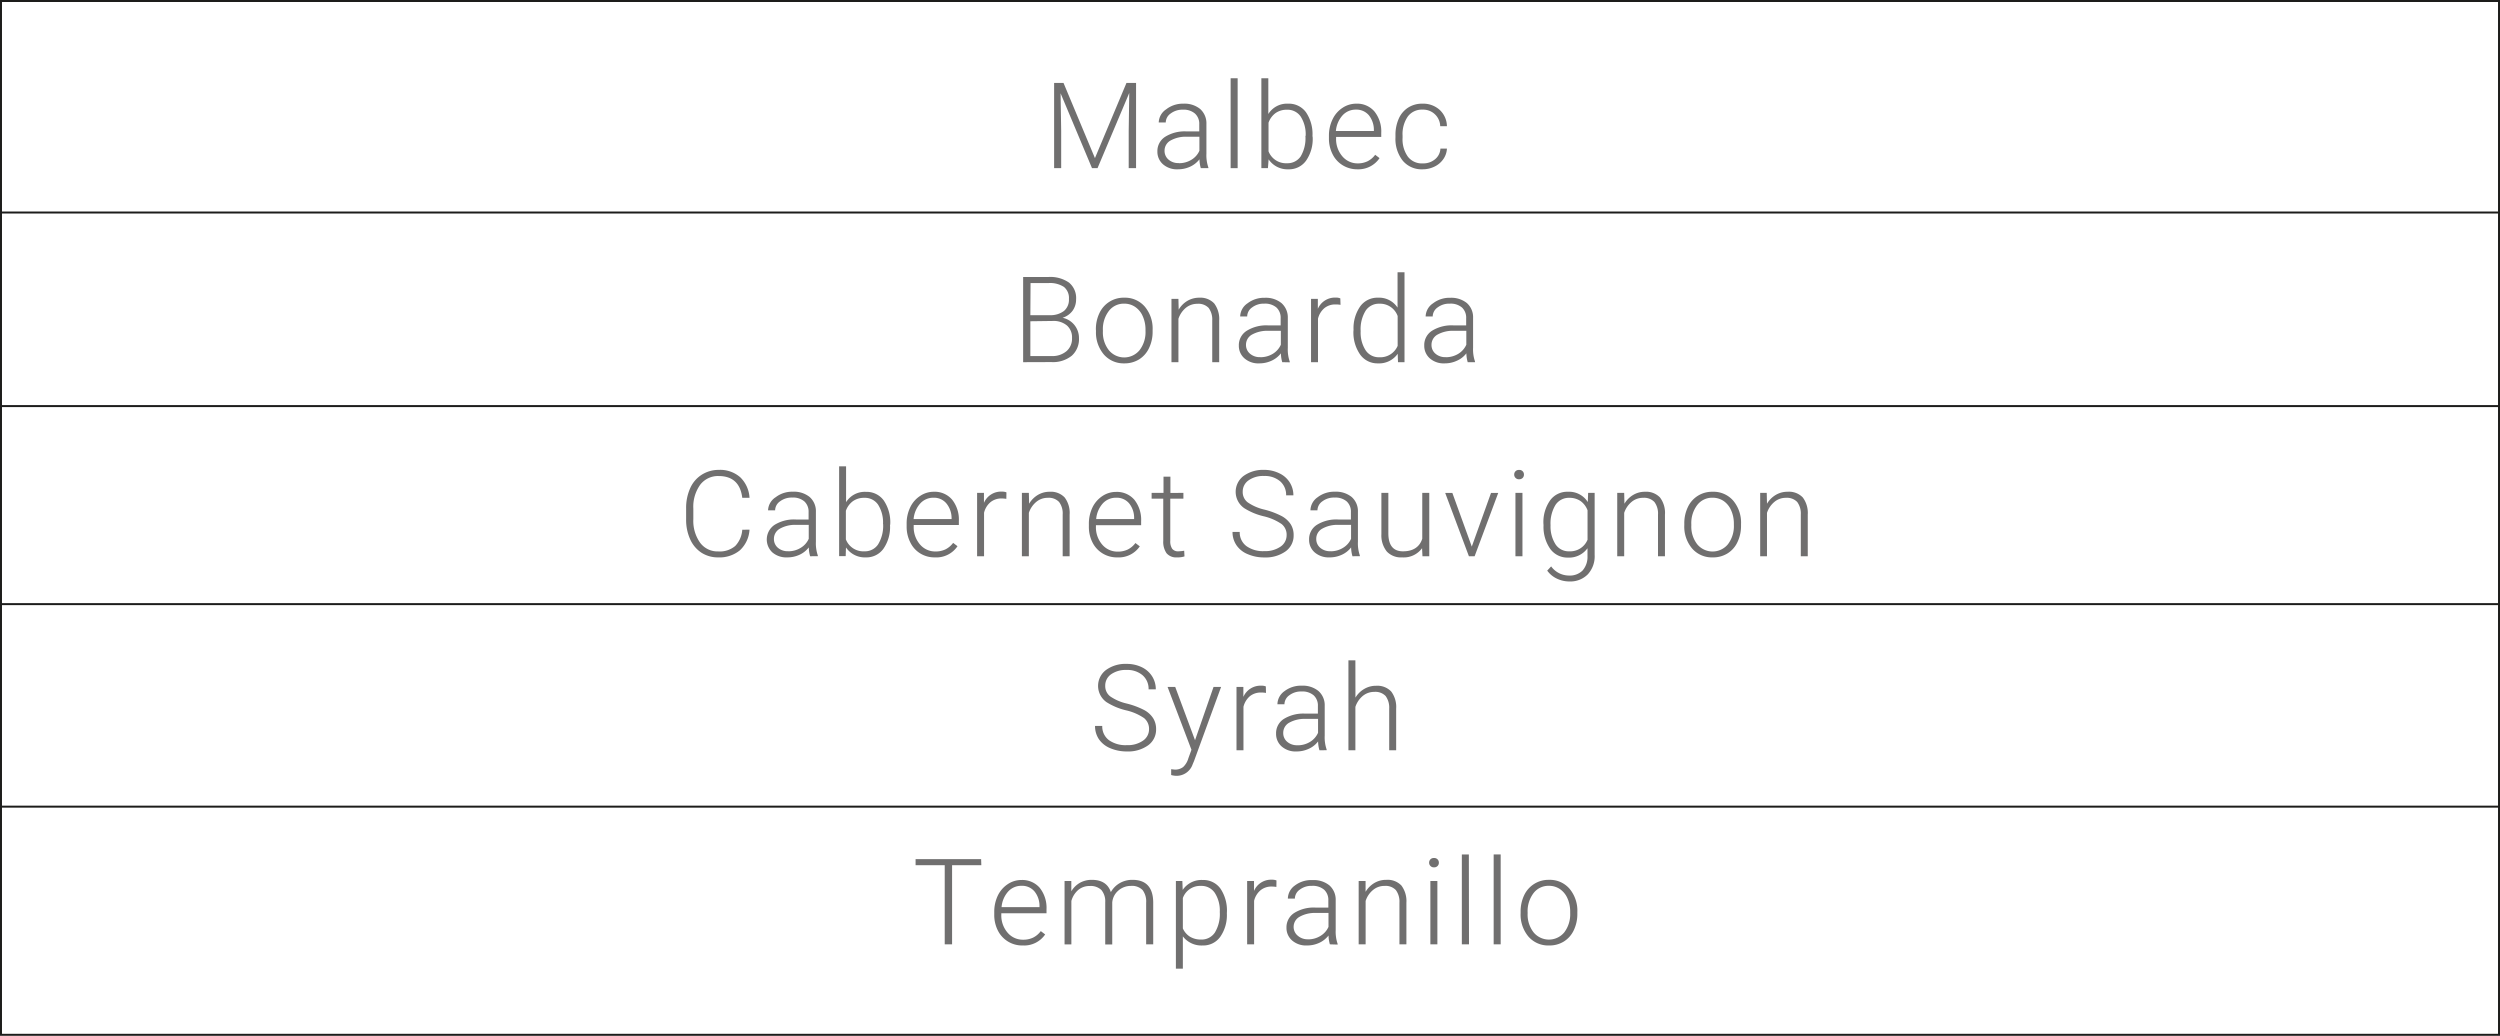 <svg xmlns="http://www.w3.org/2000/svg" viewBox="0 0 502.79 208.31"><defs><style>.cls-1{fill:#706f6f;}.cls-2,.cls-3{fill:none;stroke:#1d1d1b;stroke-miterlimit:10;}.cls-2{stroke-width:0.4px;}.cls-3{stroke-width:0.4px;}</style></defs><g id="Capa_2" data-name="Capa 2"><g id="Layer_1" data-name="Layer 1"><path class="cls-1" d="M213.89,16.68l6.32,15.12,6.34-15.12h1.93V33.82H227V26.35l.11-7.65-6.38,15.12h-1.11L213.3,18.76l.12,7.55v7.51H212V16.68Z"></path><path class="cls-1" d="M241.5,33.82a6.81,6.81,0,0,1-.27-1.78,5,5,0,0,1-1.89,1.49,5.8,5.8,0,0,1-2.43.52,4.25,4.25,0,0,1-3-1,3.33,3.33,0,0,1-1.14-2.59,3.41,3.41,0,0,1,1.55-2.94,7.37,7.37,0,0,1,4.31-1.09h2.56V25a2.77,2.77,0,0,0-.85-2.15,3.47,3.47,0,0,0-2.45-.79,3.88,3.88,0,0,0-2.44.76,2.24,2.24,0,0,0-1,1.81h-1.41A3.28,3.28,0,0,1,234.52,22,5.44,5.44,0,0,1,238,20.85a5,5,0,0,1,3.36,1.06,3.84,3.84,0,0,1,1.27,3v6a7.41,7.41,0,0,0,.39,2.76v.15Zm-4.43-1a4.7,4.7,0,0,0,2.53-.68,4,4,0,0,0,1.62-1.82V27.5H238.7a6.24,6.24,0,0,0-3.3.77,2.32,2.32,0,0,0-1.19,2.05,2.29,2.29,0,0,0,.8,1.78A3,3,0,0,0,237.07,32.8Z"></path><path class="cls-1" d="M248.91,33.82H247.5V15.74h1.41Z"></path><path class="cls-1" d="M264,27.58a7.64,7.64,0,0,1-1.32,4.72,4.19,4.19,0,0,1-3.54,1.75,4.57,4.57,0,0,1-4-2L255,33.82h-1.32V15.74h1.4v7.19a4.42,4.42,0,0,1,4-2.08,4.25,4.25,0,0,1,3.57,1.72,7.8,7.8,0,0,1,1.31,4.8Zm-1.41-.25a6.65,6.65,0,0,0-1-3.89,3.19,3.19,0,0,0-2.75-1.37,3.86,3.86,0,0,0-2.3.67,4.06,4.06,0,0,0-1.42,1.94v5.75a3.77,3.77,0,0,0,3.74,2.4,3.18,3.18,0,0,0,2.73-1.38A7.14,7.14,0,0,0,262.54,27.33Z"></path><path class="cls-1" d="M273,34.05a5.54,5.54,0,0,1-2.94-.8A5.37,5.37,0,0,1,268,31a6.9,6.9,0,0,1-.73-3.21v-.5A7.41,7.41,0,0,1,268,24a5.6,5.6,0,0,1,2-2.31,4.92,4.92,0,0,1,2.76-.84,4.56,4.56,0,0,1,3.67,1.58,6.41,6.41,0,0,1,1.36,4.32v.79h-9.08v.27a5.31,5.31,0,0,0,1.24,3.61A4,4,0,0,0,273,32.86a4.53,4.53,0,0,0,2-.41,4.29,4.29,0,0,0,1.57-1.32l.88.67A5.13,5.13,0,0,1,273,34.05Zm-.26-12A3.54,3.54,0,0,0,270,23.21a5.39,5.39,0,0,0-1.33,3.13h7.64v-.15a4.74,4.74,0,0,0-1-3A3.25,3.25,0,0,0,272.7,22.05Z"></path><path class="cls-1" d="M286.15,32.86a3.66,3.66,0,0,0,2.46-.83,2.94,2.94,0,0,0,1.08-2.14H291a4,4,0,0,1-.73,2.12,4.51,4.51,0,0,1-1.78,1.5,5.39,5.39,0,0,1-2.38.54,4.93,4.93,0,0,1-4-1.74,7.07,7.07,0,0,1-1.46-4.68V27.2a8,8,0,0,1,.66-3.33,5.06,5.06,0,0,1,1.89-2.23,5.17,5.17,0,0,1,2.87-.79,4.93,4.93,0,0,1,3.46,1.24A4.55,4.55,0,0,1,291,25.38h-1.35a3.42,3.42,0,0,0-3.56-3.33,3.51,3.51,0,0,0-2.95,1.37,6.19,6.19,0,0,0-1.06,3.86v.42a6,6,0,0,0,1.06,3.8A3.52,3.52,0,0,0,286.15,32.86Z"></path><path class="cls-1" d="M205.77,72.84V55.71h5.06A6.57,6.57,0,0,1,215,56.84a4,4,0,0,1,1.42,3.35,3.83,3.83,0,0,1-.72,2.32,4,4,0,0,1-2,1.4A4.14,4.14,0,0,1,217,68a4.47,4.47,0,0,1-1.46,3.55,6,6,0,0,1-4.08,1.27Zm1.45-9.45h3.95a4.48,4.48,0,0,0,2.81-.85,2.94,2.94,0,0,0,1-2.39,2.88,2.88,0,0,0-1-2.44,5.1,5.1,0,0,0-3.11-.78h-3.61Zm0,1.22v7h4.34a4.36,4.36,0,0,0,2.95-1,3.3,3.3,0,0,0,1.09-2.62,3.16,3.16,0,0,0-1-2.51,4.15,4.15,0,0,0-2.87-.93Z"></path><path class="cls-1" d="M220.4,66.29a7.41,7.41,0,0,1,.71-3.31,5.35,5.35,0,0,1,5-3.11,5.25,5.25,0,0,1,4.12,1.79,6.85,6.85,0,0,1,1.58,4.72v.29a7.5,7.5,0,0,1-.72,3.33,5.36,5.36,0,0,1-2,2.28,5.56,5.56,0,0,1-3,.8A5.25,5.25,0,0,1,222,71.29a6.85,6.85,0,0,1-1.58-4.72Zm1.41.38A5.75,5.75,0,0,0,223,70.42a4,4,0,0,0,6.19,0,5.93,5.93,0,0,0,1.19-3.86v-.27a6.52,6.52,0,0,0-.55-2.68,4.34,4.34,0,0,0-1.51-1.87,3.86,3.86,0,0,0-2.24-.67A3.77,3.77,0,0,0,223,62.55a6,6,0,0,0-1.19,3.87Z"></path><path class="cls-1" d="M237,60.11l.05,2.17a5,5,0,0,1,1.78-1.79,4.71,4.71,0,0,1,2.37-.62,3.82,3.82,0,0,1,3,1.16,5.23,5.23,0,0,1,1,3.46v8.35h-1.4V64.47a3.94,3.94,0,0,0-.72-2.54,2.84,2.84,0,0,0-2.28-.83,3.58,3.58,0,0,0-2.31.81A4.85,4.85,0,0,0,237,64.12v8.72h-1.4V60.11Z"></path><path class="cls-1" d="M257.88,72.84a6.73,6.73,0,0,1-.27-1.78,4.94,4.94,0,0,1-1.89,1.49,5.81,5.81,0,0,1-2.43.53,4.23,4.23,0,0,1-3-1,3.32,3.32,0,0,1-1.14-2.59,3.41,3.41,0,0,1,1.55-2.94A7.44,7.44,0,0,1,255,65.44h2.56V64a2.79,2.79,0,0,0-.84-2.15,3.51,3.51,0,0,0-2.46-.78,3.83,3.83,0,0,0-2.43.75,2.24,2.24,0,0,0-1,1.82l-1.41,0A3.29,3.29,0,0,1,250.9,61a5.44,5.44,0,0,1,3.47-1.11,5,5,0,0,1,3.36,1.07,3.84,3.84,0,0,1,1.27,3v6a7.43,7.43,0,0,0,.39,2.77v.14Zm-4.43-1a4.77,4.77,0,0,0,2.53-.68,4.09,4.09,0,0,0,1.62-1.83v-2.8h-2.52a6.36,6.36,0,0,0-3.3.77,2.33,2.33,0,0,0-1.19,2.06,2.27,2.27,0,0,0,.8,1.77A3,3,0,0,0,253.45,71.83Z"></path><path class="cls-1" d="M269.6,61.31a4.87,4.87,0,0,0-1-.08,3.42,3.42,0,0,0-2.23.73,4,4,0,0,0-1.3,2.14v8.74h-1.4V60.11h1.37l0,2a3.75,3.75,0,0,1,3.59-2.26,2.19,2.19,0,0,1,.93.16Z"></path><path class="cls-1" d="M272.22,66.36a7.7,7.7,0,0,1,1.33-4.73,4.26,4.26,0,0,1,3.59-1.76,4.42,4.42,0,0,1,3.93,2V54.76h1.4V72.84h-1.31l-.06-1.69a4.56,4.56,0,0,1-4,1.93,4.25,4.25,0,0,1-3.55-1.77,7.74,7.74,0,0,1-1.35-4.79Zm1.43.24a6.59,6.59,0,0,0,1,3.85,3.16,3.16,0,0,0,2.75,1.4,3.78,3.78,0,0,0,3.69-2.29v-6a3.75,3.75,0,0,0-3.67-2.48,3.19,3.19,0,0,0-2.76,1.39A7.08,7.08,0,0,0,273.65,66.6Z"></path><path class="cls-1" d="M295.18,72.84a6.73,6.73,0,0,1-.27-1.78A4.8,4.8,0,0,1,293,72.55a5.74,5.74,0,0,1-2.43.53,4.24,4.24,0,0,1-3-1,3.34,3.34,0,0,1-1.13-2.59A3.4,3.4,0,0,1,288,66.52a7.48,7.48,0,0,1,4.32-1.08h2.55V64a2.79,2.79,0,0,0-.84-2.15,3.48,3.48,0,0,0-2.45-.78,3.86,3.86,0,0,0-2.44.75,2.26,2.26,0,0,0-1,1.82l-1.42,0A3.27,3.27,0,0,1,288.21,61a5.42,5.42,0,0,1,3.47-1.11A5,5,0,0,1,295,60.94a3.8,3.8,0,0,1,1.26,3v6a7.43,7.43,0,0,0,.39,2.77v.14Zm-4.42-1a4.76,4.76,0,0,0,2.52-.68,4.09,4.09,0,0,0,1.62-1.83v-2.8h-2.52a6.32,6.32,0,0,0-3.29.77,2.33,2.33,0,0,0-1.19,2.06,2.26,2.26,0,0,0,.79,1.77A3,3,0,0,0,290.76,71.83Z"></path><path class="cls-1" d="M150.74,106.52a6.14,6.14,0,0,1-1.93,4.15,6.45,6.45,0,0,1-4.38,1.43,6.09,6.09,0,0,1-3.37-.95,6.28,6.28,0,0,1-2.26-2.7,9.43,9.43,0,0,1-.81-4v-2.22a9.63,9.63,0,0,1,.8-4,6.13,6.13,0,0,1,2.3-2.73,6.34,6.34,0,0,1,3.45-1A6.12,6.12,0,0,1,148.89,96a6.22,6.22,0,0,1,1.85,4.11h-1.46q-.54-4.36-4.74-4.37a4.49,4.49,0,0,0-3.71,1.74,7.59,7.59,0,0,0-1.39,4.82v2.1a7.59,7.59,0,0,0,1.35,4.73,4.34,4.34,0,0,0,3.64,1.77,4.81,4.81,0,0,0,3.43-1.09,5.21,5.21,0,0,0,1.42-3.27Z"></path><path class="cls-1" d="M162.93,111.87a6.81,6.81,0,0,1-.27-1.78,4.93,4.93,0,0,1-1.88,1.49,5.81,5.81,0,0,1-2.44.52,4.29,4.29,0,0,1-3-1,3.55,3.55,0,0,1,.42-5.53,7.37,7.37,0,0,1,4.31-1.09h2.55V103a2.79,2.79,0,0,0-.84-2.15,3.48,3.48,0,0,0-2.45-.78,3.86,3.86,0,0,0-2.44.75,2.24,2.24,0,0,0-1,1.81h-1.42A3.26,3.26,0,0,1,156,100a5.42,5.42,0,0,1,3.47-1.11,5,5,0,0,1,3.36,1.06,3.8,3.8,0,0,1,1.26,3v6a7.51,7.51,0,0,0,.39,2.77v.14Zm-4.42-1a4.67,4.67,0,0,0,2.52-.69,4,4,0,0,0,1.62-1.82v-2.8h-2.52a6.22,6.22,0,0,0-3.29.77,2.32,2.32,0,0,0-1.19,2.05,2.27,2.27,0,0,0,.79,1.78A3,3,0,0,0,158.51,110.86Z"></path><path class="cls-1" d="M179,105.63a7.64,7.64,0,0,1-1.32,4.72,4.2,4.2,0,0,1-3.54,1.75,4.57,4.57,0,0,1-4-2l-.06,1.75h-1.32V93.79h1.4V101a4.42,4.42,0,0,1,4-2.08,4.25,4.25,0,0,1,3.57,1.72,7.8,7.8,0,0,1,1.31,4.8Zm-1.41-.25a6.65,6.65,0,0,0-1-3.89,3.19,3.19,0,0,0-2.75-1.37,3.86,3.86,0,0,0-2.3.67,4.06,4.06,0,0,0-1.42,1.94v5.75a3.77,3.77,0,0,0,3.74,2.4,3.18,3.18,0,0,0,2.73-1.38A7.14,7.14,0,0,0,177.61,105.38Z"></path><path class="cls-1" d="M188,112.1a5.44,5.44,0,0,1-2.93-.8,5.31,5.31,0,0,1-2-2.23,6.9,6.9,0,0,1-.73-3.21v-.5a7.41,7.41,0,0,1,.71-3.31,5.6,5.6,0,0,1,2-2.31,4.91,4.91,0,0,1,2.75-.84,4.6,4.6,0,0,1,3.68,1.58,6.42,6.42,0,0,1,1.36,4.33v.78h-9.08v.27a5.31,5.31,0,0,0,1.24,3.61,4,4,0,0,0,3.12,1.44,4.53,4.53,0,0,0,2-.41,4.37,4.37,0,0,0,1.57-1.32l.88.67A5.13,5.13,0,0,1,188,112.1Zm-.26-12a3.53,3.53,0,0,0-2.67,1.16,5.39,5.39,0,0,0-1.33,3.13h7.64v-.15a4.69,4.69,0,0,0-1.05-3A3.23,3.23,0,0,0,187.76,100.1Z"></path><path class="cls-1" d="M202.39,100.33a5.7,5.7,0,0,0-.95-.08,3.44,3.44,0,0,0-2.23.74,4,4,0,0,0-1.3,2.13v8.75h-1.4V99.13h1.38l0,2a3.73,3.73,0,0,1,3.59-2.26,2.38,2.38,0,0,1,.93.15Z"></path><path class="cls-1" d="M206.92,99.13l.05,2.18a5.11,5.11,0,0,1,1.79-1.79,4.55,4.55,0,0,1,2.36-.62,3.8,3.8,0,0,1,3,1.15,5.14,5.14,0,0,1,1,3.46v8.36h-1.4V103.5a3.79,3.79,0,0,0-.72-2.54,2.82,2.82,0,0,0-2.28-.84,3.53,3.53,0,0,0-2.31.82,4.8,4.8,0,0,0-1.49,2.21v8.72h-1.4V99.13Z"></path><path class="cls-1" d="M224.72,112.1a5.45,5.45,0,0,1-5-3,6.9,6.9,0,0,1-.73-3.21v-.5a7.55,7.55,0,0,1,.71-3.31,5.74,5.74,0,0,1,2-2.31,4.92,4.92,0,0,1,2.76-.84,4.63,4.63,0,0,1,3.68,1.58,6.47,6.47,0,0,1,1.36,4.33v.78h-9.09v.27a5.31,5.31,0,0,0,1.24,3.61,4,4,0,0,0,3.13,1.44,4.51,4.51,0,0,0,2-.41,4.29,4.29,0,0,0,1.57-1.32l.88.67A5.12,5.12,0,0,1,224.72,112.1Zm-.26-12a3.55,3.55,0,0,0-2.68,1.16,5.38,5.38,0,0,0-1.32,3.13h7.63v-.15a4.62,4.62,0,0,0-1-3A3.24,3.24,0,0,0,224.46,100.1Z"></path><path class="cls-1" d="M235.39,95.87v3.26H238v1.16h-2.64v8.49a2.7,2.7,0,0,0,.38,1.58,1.48,1.48,0,0,0,1.28.52,8.42,8.42,0,0,0,1.14-.12l.06,1.14a4.41,4.41,0,0,1-1.51.2,2.51,2.51,0,0,1-2.1-.84,4,4,0,0,1-.66-2.48v-8.49h-2.34V99.13H234V95.87Z"></path><path class="cls-1" d="M258.76,107.65a2.75,2.75,0,0,0-1-2.25,10.71,10.71,0,0,0-3.66-1.58,12.77,12.77,0,0,1-3.88-1.63,4,4,0,0,1-.13-6.46,6.66,6.66,0,0,1,4.14-1.23,6.8,6.8,0,0,1,3,.66A4.92,4.92,0,0,1,259.37,97a4.79,4.79,0,0,1,.75,2.62h-1.46a3.59,3.59,0,0,0-1.2-2.82,4.7,4.7,0,0,0-3.23-1.07,5.06,5.06,0,0,0-3.13.88,2.73,2.73,0,0,0-1.17,2.29,2.59,2.59,0,0,0,1,2.13,9.73,9.73,0,0,0,3.36,1.46,15.83,15.83,0,0,1,3.49,1.31,5,5,0,0,1,1.79,1.62,4,4,0,0,1,.6,2.22,3.88,3.88,0,0,1-1.62,3.25,6.92,6.92,0,0,1-4.26,1.22,8.24,8.24,0,0,1-3.33-.65,5,5,0,0,1-2.29-1.81,4.66,4.66,0,0,1-.79-2.67h1.45a3.41,3.41,0,0,0,1.36,2.86,5.71,5.71,0,0,0,3.6,1,5.4,5.4,0,0,0,3.21-.88A2.76,2.76,0,0,0,258.76,107.65Z"></path><path class="cls-1" d="M272,111.87a6.81,6.81,0,0,1-.27-1.78,4.89,4.89,0,0,1-1.89,1.49,5.74,5.74,0,0,1-2.43.52,4.29,4.29,0,0,1-3-1,3.32,3.32,0,0,1-1.13-2.59,3.4,3.4,0,0,1,1.54-2.94,7.38,7.38,0,0,1,4.32-1.09h2.55V103a2.79,2.79,0,0,0-.84-2.15,3.48,3.48,0,0,0-2.45-.78,3.84,3.84,0,0,0-2.44.75,2.25,2.25,0,0,0-1,1.81h-1.41A3.28,3.28,0,0,1,265,100a5.47,5.47,0,0,1,3.48-1.11,5,5,0,0,1,3.36,1.06,3.8,3.8,0,0,1,1.26,3v6a7.51,7.51,0,0,0,.39,2.77v.14Zm-4.42-1a4.67,4.67,0,0,0,2.52-.69,4,4,0,0,0,1.62-1.82v-2.8h-2.52a6.22,6.22,0,0,0-3.29.77,2.3,2.3,0,0,0-1.19,2.05,2.27,2.27,0,0,0,.79,1.78A3,3,0,0,0,267.59,110.86Z"></path><path class="cls-1" d="M286,110.25A4.56,4.56,0,0,1,282,112.1a3.91,3.91,0,0,1-3.09-1.18,5.19,5.19,0,0,1-1.09-3.5V99.13h1.4v8.11q0,3.65,2.95,3.64c2,0,3.33-.85,3.87-2.53V99.13h1.41v12.74h-1.37Z"></path><path class="cls-1" d="M296,109.93l3.87-10.8h1.45l-4.75,12.74h-1.15l-4.77-12.74h1.44Z"></path><path class="cls-1" d="M304.53,95.45a.93.93,0,0,1,.26-.67.91.91,0,0,1,.7-.27.91.91,0,0,1,1,.94.94.94,0,0,1-.26.67,1,1,0,0,1-.72.27.91.91,0,0,1-.7-.27A.9.9,0,0,1,304.53,95.45Zm1.66,16.42h-1.41V99.13h1.41Z"></path><path class="cls-1" d="M310.41,105.38a7.59,7.59,0,0,1,1.33-4.73,4.25,4.25,0,0,1,3.59-1.75,4.44,4.44,0,0,1,4,2.07l.07-1.84h1.31v12.48a5.36,5.36,0,0,1-1.37,3.89,4.92,4.92,0,0,1-3.73,1.44,5.74,5.74,0,0,1-2.54-.59,5,5,0,0,1-1.9-1.59l.79-.85a4.44,4.44,0,0,0,3.55,1.84,3.64,3.64,0,0,0,2.76-1,4.14,4.14,0,0,0,1-2.89v-1.6a4.56,4.56,0,0,1-3.94,1.88,4.27,4.27,0,0,1-3.56-1.76,7.74,7.74,0,0,1-1.34-4.77Zm1.43.25a6.66,6.66,0,0,0,1,3.84,3.16,3.16,0,0,0,2.76,1.41,3.77,3.77,0,0,0,3.68-2.33v-5.92a4,4,0,0,0-1.42-1.87,3.91,3.91,0,0,0-2.24-.64,3.22,3.22,0,0,0-2.77,1.4A7.17,7.17,0,0,0,311.84,105.63Z"></path><path class="cls-1" d="M326.65,99.13l.05,2.18a5,5,0,0,1,1.79-1.79,4.55,4.55,0,0,1,2.36-.62,3.82,3.82,0,0,1,3,1.15,5.14,5.14,0,0,1,1,3.46v8.36h-1.4V103.5a3.85,3.85,0,0,0-.72-2.54,2.85,2.85,0,0,0-2.28-.84,3.53,3.53,0,0,0-2.31.82,4.8,4.8,0,0,0-1.49,2.21v8.72h-1.4V99.13Z"></path><path class="cls-1" d="M338.74,105.31a7.47,7.47,0,0,1,.71-3.31,5.32,5.32,0,0,1,2-2.28,5.39,5.39,0,0,1,3-.82,5.24,5.24,0,0,1,4.12,1.78,6.88,6.88,0,0,1,1.58,4.73v.29a7.53,7.53,0,0,1-.72,3.33,5.28,5.28,0,0,1-2,2.27,5.47,5.47,0,0,1-3,.8,5.25,5.25,0,0,1-4.11-1.78,6.83,6.83,0,0,1-1.58-4.73Zm1.41.39a5.78,5.78,0,0,0,1.18,3.75,4,4,0,0,0,6.19,0,6,6,0,0,0,1.19-3.87v-.27a6.5,6.5,0,0,0-.55-2.67,4.37,4.37,0,0,0-1.51-1.88,3.93,3.93,0,0,0-2.24-.66,3.76,3.76,0,0,0-3.07,1.47,6,6,0,0,0-1.19,3.87Z"></path><path class="cls-1" d="M355.32,99.13l.05,2.18a5,5,0,0,1,1.79-1.79,4.55,4.55,0,0,1,2.36-.62,3.82,3.82,0,0,1,3.05,1.15,5.19,5.19,0,0,1,1,3.46v8.36h-1.4V103.5a3.91,3.91,0,0,0-.72-2.54,2.85,2.85,0,0,0-2.28-.84,3.53,3.53,0,0,0-2.31.82,4.8,4.8,0,0,0-1.49,2.21v8.72H354V99.13Z"></path><path class="cls-1" d="M231.09,146.68a2.79,2.79,0,0,0-1-2.26,10.55,10.55,0,0,0-3.66-1.57,12.89,12.89,0,0,1-3.88-1.63,4,4,0,0,1-.12-6.47,6.62,6.62,0,0,1,4.13-1.23,6.88,6.88,0,0,1,3.06.66,5,5,0,0,1,2.09,1.84,4.82,4.82,0,0,1,.74,2.62H231a3.62,3.62,0,0,0-1.2-2.83,4.7,4.7,0,0,0-3.23-1.07,5.12,5.12,0,0,0-3.13.88,2.76,2.76,0,0,0-1.16,2.29,2.59,2.59,0,0,0,1,2.14,9.59,9.59,0,0,0,3.35,1.45,16,16,0,0,1,3.5,1.31,4.94,4.94,0,0,1,1.78,1.62,4.05,4.05,0,0,1,.6,2.22,3.88,3.88,0,0,1-1.61,3.25,6.89,6.89,0,0,1-4.27,1.23,8.42,8.42,0,0,1-3.33-.65,5.13,5.13,0,0,1-2.29-1.81,4.7,4.7,0,0,1-.78-2.67h1.45a3.44,3.44,0,0,0,1.35,2.86,5.77,5.77,0,0,0,3.6,1,5.33,5.33,0,0,0,3.21-.88A2.75,2.75,0,0,0,231.09,146.68Z"></path><path class="cls-1" d="M240.34,148.87l3.72-10.71h1.52l-5.44,14.9-.28.66a3.41,3.41,0,0,1-3.23,2.31,4,4,0,0,1-1.09-.16V154.7l.73.08a2.63,2.63,0,0,0,1.68-.52A3.83,3.83,0,0,0,239,152.5l.62-1.71-4.8-12.63h1.54Z"></path><path class="cls-1" d="M254.61,139.36a4.91,4.91,0,0,0-1-.08,3.46,3.46,0,0,0-2.23.73,4.07,4.07,0,0,0-1.3,2.14v8.74h-1.4V138.16h1.38l0,2a3.77,3.77,0,0,1,3.59-2.26,2.31,2.31,0,0,1,.93.15Z"></path><path class="cls-1" d="M265.36,150.89a6.73,6.73,0,0,1-.27-1.78,4.8,4.8,0,0,1-1.89,1.49,5.74,5.74,0,0,1-2.43.53,4.24,4.24,0,0,1-3-1,3.34,3.34,0,0,1-1.13-2.59,3.4,3.4,0,0,1,1.54-2.94,7.48,7.48,0,0,1,4.32-1.08h2.55V142a2.79,2.79,0,0,0-.84-2.15,3.48,3.48,0,0,0-2.45-.78,3.84,3.84,0,0,0-2.44.75,2.27,2.27,0,0,0-1,1.82l-1.41,0a3.29,3.29,0,0,1,1.41-2.63,5.47,5.47,0,0,1,3.48-1.11,5,5,0,0,1,3.36,1.07,3.8,3.8,0,0,1,1.26,3v6a7.43,7.43,0,0,0,.39,2.77v.14Zm-4.42-1a4.76,4.76,0,0,0,2.52-.68,4.09,4.09,0,0,0,1.62-1.83v-2.8h-2.52a6.32,6.32,0,0,0-3.29.77,2.31,2.31,0,0,0-1.19,2.06,2.26,2.26,0,0,0,.79,1.77A3,3,0,0,0,260.94,149.88Z"></path><path class="cls-1" d="M272.6,140.31a4.92,4.92,0,0,1,1.78-1.76,4.61,4.61,0,0,1,2.36-.63,3.85,3.85,0,0,1,3.05,1.15,5.16,5.16,0,0,1,1,3.46v8.36h-1.4v-8.37a3.94,3.94,0,0,0-.72-2.54,2.84,2.84,0,0,0-2.28-.83,3.58,3.58,0,0,0-2.31.81,4.8,4.8,0,0,0-1.49,2.21v8.72h-1.4V132.81h1.4Z"></path><path class="cls-1" d="M197.36,174h-5.88v15.92H190V174h-5.86v-1.22h13.18Z"></path><path class="cls-1" d="M205.69,190.15a5.45,5.45,0,0,1-5-3,6.9,6.9,0,0,1-.73-3.21v-.5a7.55,7.55,0,0,1,.71-3.31,5.74,5.74,0,0,1,2-2.31,4.92,4.92,0,0,1,2.76-.84,4.63,4.63,0,0,1,3.68,1.58,6.47,6.47,0,0,1,1.36,4.33v.78h-9.09v.27a5.31,5.31,0,0,0,1.24,3.61,4,4,0,0,0,3.13,1.44,4.51,4.51,0,0,0,2-.41,4.29,4.29,0,0,0,1.57-1.32l.88.67A5.12,5.12,0,0,1,205.69,190.15Zm-.26-12a3.55,3.55,0,0,0-2.68,1.16,5.38,5.38,0,0,0-1.32,3.13h7.63v-.15a4.62,4.62,0,0,0-1-3A3.24,3.24,0,0,0,205.43,178.15Z"></path><path class="cls-1" d="M215.46,177.18l0,2.07a4.8,4.8,0,0,1,1.77-1.73,4.86,4.86,0,0,1,2.35-.57c2,0,3.28.82,3.83,2.47a4.78,4.78,0,0,1,1.82-1.83,5,5,0,0,1,2.52-.64q4.1,0,4.18,4.47v8.5h-1.42v-8.39a3.79,3.79,0,0,0-.73-2.54,3,3,0,0,0-2.36-.82,3.78,3.78,0,0,0-2.57,1,3.51,3.51,0,0,0-1.16,2.34v8.43h-1.41v-8.5a3.53,3.53,0,0,0-.77-2.44,3.08,3.08,0,0,0-2.34-.81,3.51,3.51,0,0,0-2.28.76,4.49,4.49,0,0,0-1.42,2.25v8.74H214.1V177.18Z"></path><path class="cls-1" d="M246.74,183.68a7.64,7.64,0,0,1-1.32,4.72,4.19,4.19,0,0,1-3.53,1.75,4.71,4.71,0,0,1-4-1.83v6.49h-1.4V177.18h1.3l.07,1.8a4.54,4.54,0,0,1,4-2,4.24,4.24,0,0,1,3.59,1.73,7.87,7.87,0,0,1,1.3,4.8Zm-1.42-.25a6.56,6.56,0,0,0-1-3.85,3.21,3.21,0,0,0-2.79-1.41,3.69,3.69,0,0,0-3.64,2.44v6.11a3.75,3.75,0,0,0,1.44,1.67,4.23,4.23,0,0,0,2.23.57,3.2,3.2,0,0,0,2.77-1.41A7.18,7.18,0,0,0,245.32,183.43Z"></path><path class="cls-1" d="M256.7,178.38a5.7,5.7,0,0,0-.95-.08,3.44,3.44,0,0,0-2.23.74,4,4,0,0,0-1.3,2.13v8.75h-1.4V177.18h1.38l0,2a3.73,3.73,0,0,1,3.59-2.26,2.38,2.38,0,0,1,.93.15Z"></path><path class="cls-1" d="M267.46,189.92a6.81,6.81,0,0,1-.27-1.78,5,5,0,0,1-1.89,1.49,5.8,5.8,0,0,1-2.43.52,4.27,4.27,0,0,1-3-1,3.33,3.33,0,0,1-1.14-2.59,3.41,3.41,0,0,1,1.55-2.94,7.37,7.37,0,0,1,4.31-1.09h2.56v-1.44a2.79,2.79,0,0,0-.84-2.15,3.51,3.51,0,0,0-2.46-.78,3.83,3.83,0,0,0-2.43.75,2.23,2.23,0,0,0-1,1.81h-1.41a3.28,3.28,0,0,1,1.41-2.63A5.44,5.44,0,0,1,264,177a5,5,0,0,1,3.36,1.06,3.84,3.84,0,0,1,1.27,3v6a7.51,7.51,0,0,0,.39,2.77v.14Zm-4.43-1a4.68,4.68,0,0,0,2.53-.69,4,4,0,0,0,1.62-1.82v-2.8h-2.52a6.26,6.26,0,0,0-3.3.77,2.32,2.32,0,0,0-1.19,2,2.28,2.28,0,0,0,.8,1.78A3,3,0,0,0,263,188.91Z"></path><path class="cls-1" d="M274.64,177.18l0,2.18a5.11,5.11,0,0,1,1.79-1.79,4.61,4.61,0,0,1,2.37-.62,3.83,3.83,0,0,1,3.05,1.15,5.25,5.25,0,0,1,1,3.46v8.36h-1.4v-8.37a3.91,3.91,0,0,0-.72-2.54,2.85,2.85,0,0,0-2.28-.84,3.53,3.53,0,0,0-2.31.82,4.68,4.68,0,0,0-1.49,2.21v8.72h-1.4V177.18Z"></path><path class="cls-1" d="M287.42,173.5a.93.93,0,0,1,.26-.67.91.91,0,0,1,.7-.27.92.92,0,0,1,1,.94.9.9,0,0,1-.27.67.93.93,0,0,1-.71.27.91.91,0,0,1-.7-.27A.9.9,0,0,1,287.42,173.5Zm1.66,16.42h-1.41V177.18h1.41Z"></path><path class="cls-1" d="M295.44,189.92H294V171.84h1.41Z"></path><path class="cls-1" d="M301.81,189.92H300.4V171.84h1.41Z"></path><path class="cls-1" d="M305.82,183.36a7.58,7.58,0,0,1,.71-3.31,5.39,5.39,0,0,1,5-3.1,5.22,5.22,0,0,1,4.12,1.78,6.88,6.88,0,0,1,1.58,4.73v.29a7.59,7.59,0,0,1-.71,3.32,5.33,5.33,0,0,1-2,2.28,5.44,5.44,0,0,1-3,.8,5.25,5.25,0,0,1-4.12-1.78,6.88,6.88,0,0,1-1.58-4.73Zm1.41.39a5.79,5.79,0,0,0,1.19,3.75,4,4,0,0,0,6.19,0,6,6,0,0,0,1.18-3.87v-.27a6.5,6.5,0,0,0-.54-2.67,4.39,4.39,0,0,0-1.52-1.88,3.91,3.91,0,0,0-2.24-.66,3.77,3.77,0,0,0-3.07,1.47,6,6,0,0,0-1.19,3.87Z"></path><rect class="cls-2" x="0.2" y="0.2" width="502.39" height="207.92"></rect><line class="cls-3" x1="0.2" y1="42.74" x2="502.59" y2="42.74"></line><line class="cls-3" x1="0.2" y1="81.67" x2="502.59" y2="81.67"></line><line class="cls-3" x1="0.2" y1="121.5" x2="502.59" y2="121.5"></line><line class="cls-3" x1="0.2" y1="162.23" x2="502.59" y2="162.23"></line></g></g></svg>